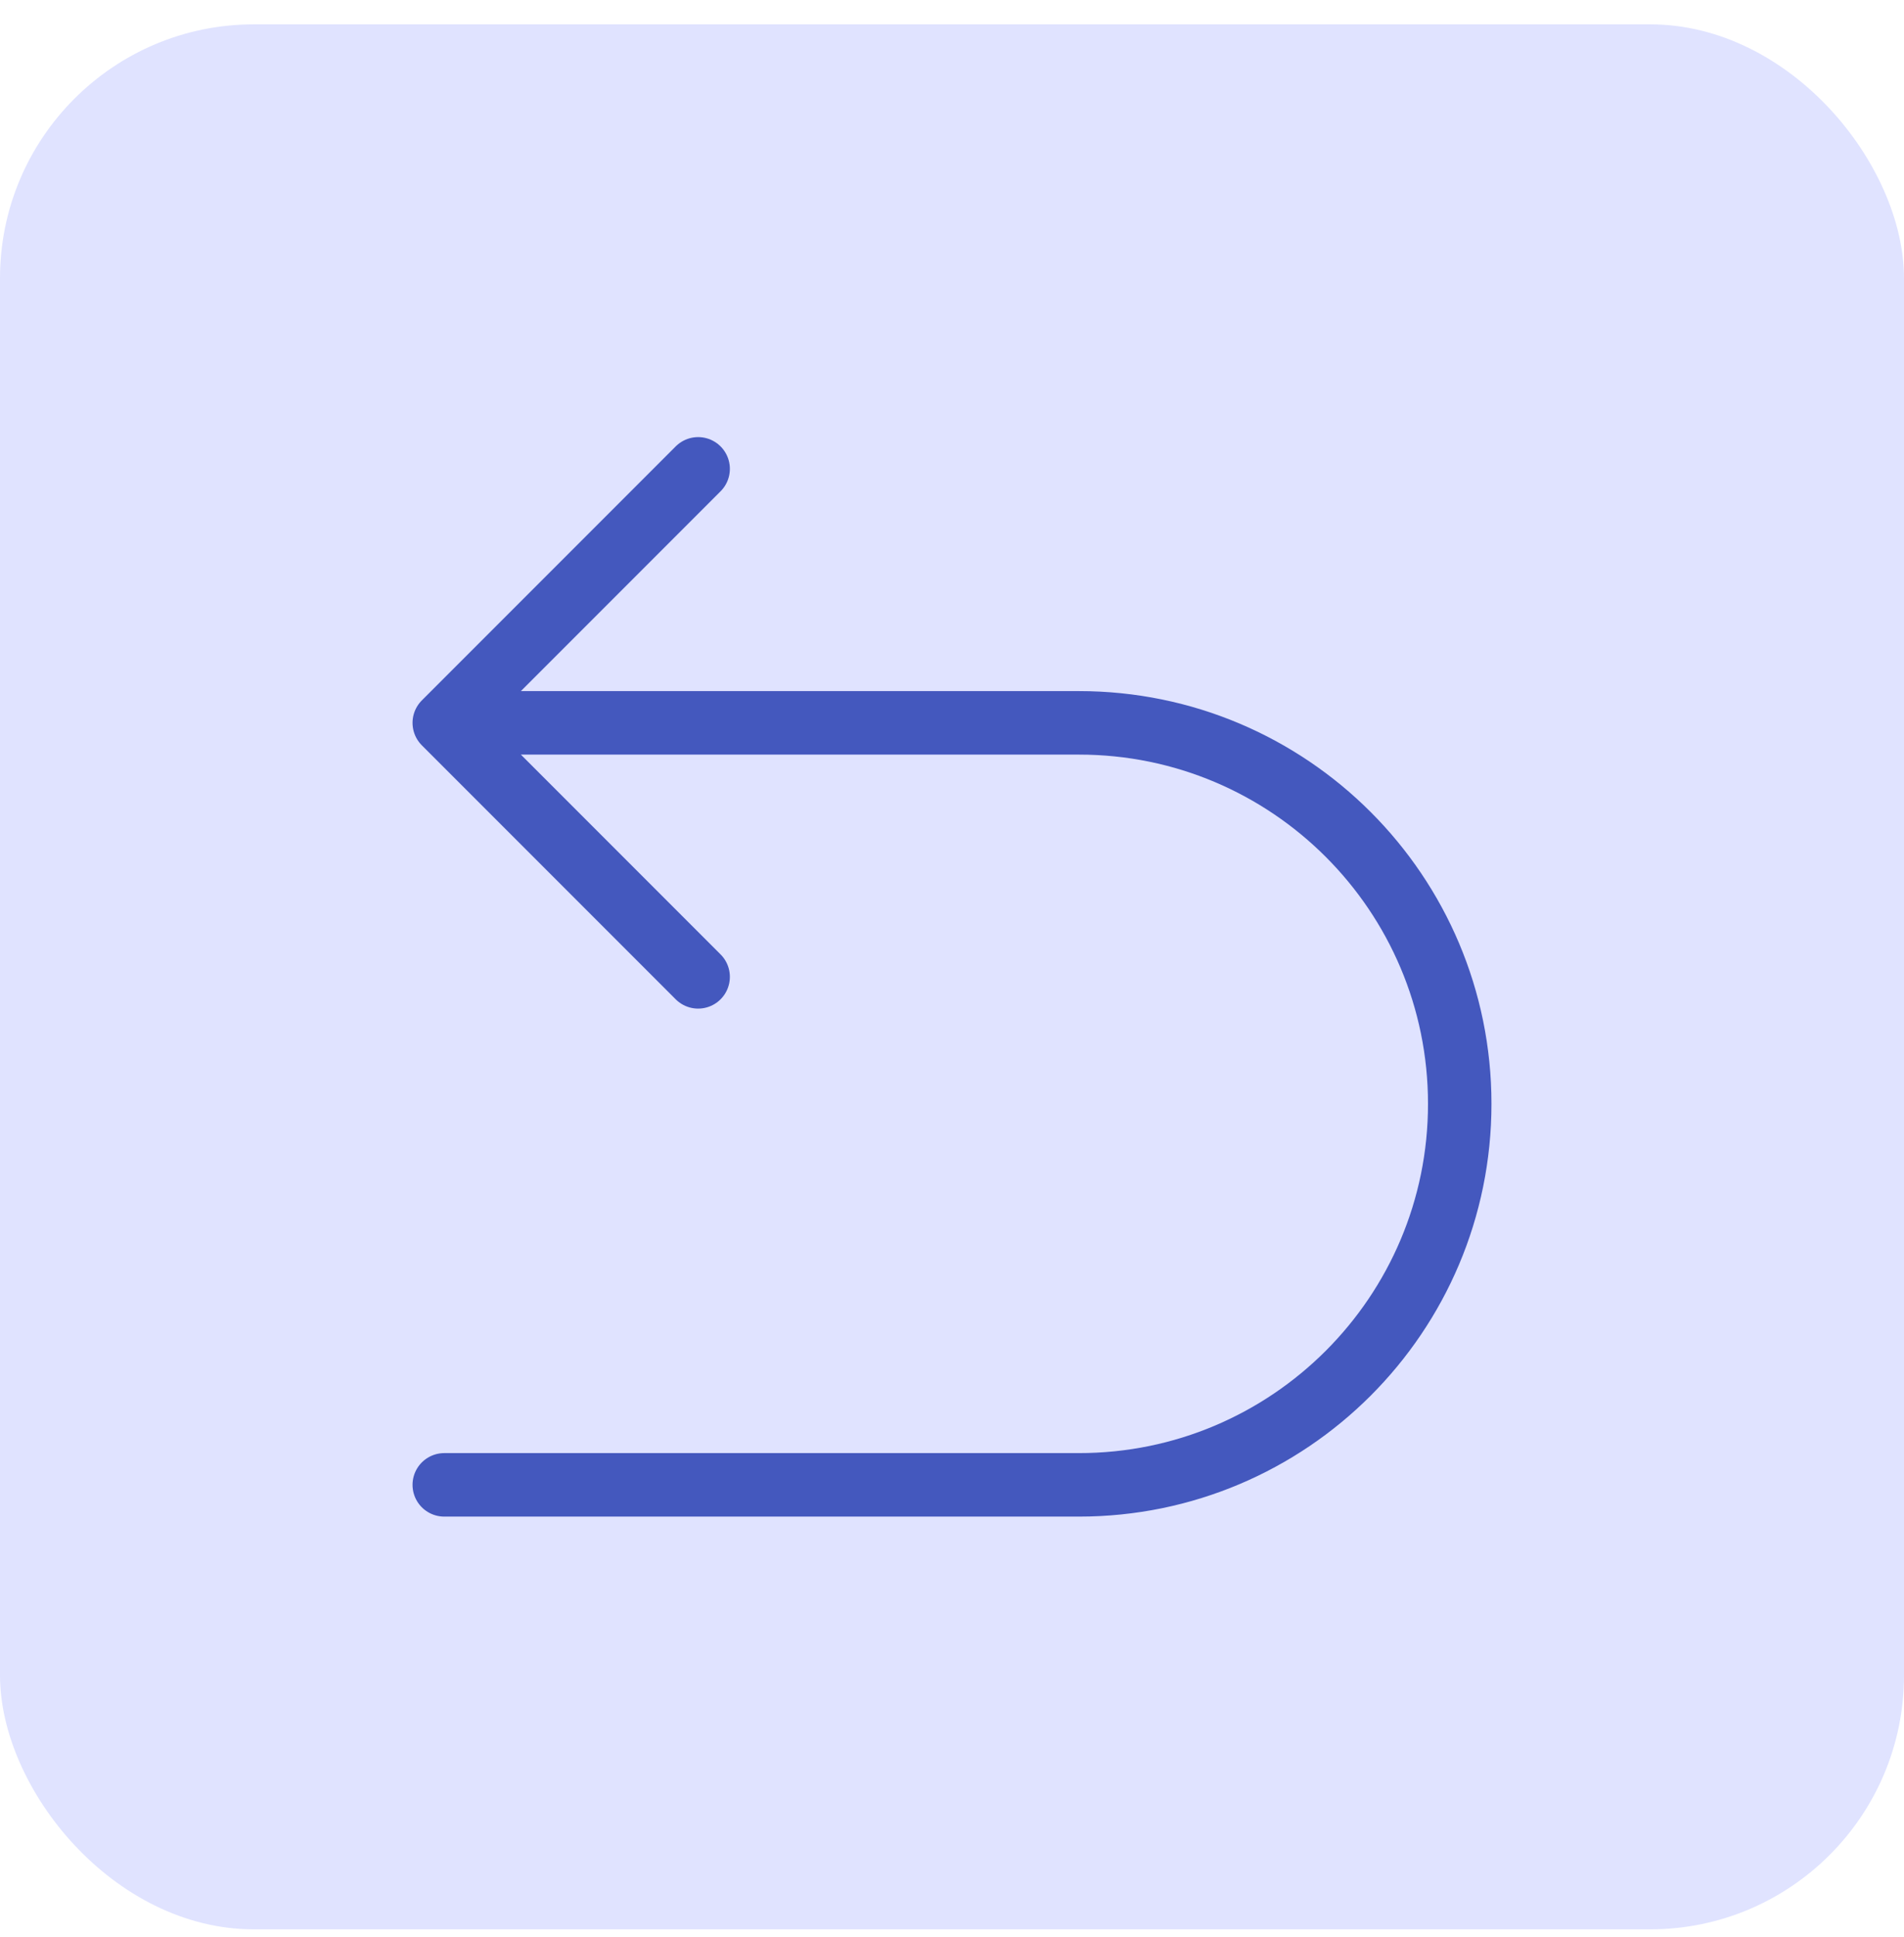 <svg width="60" height="61" viewBox="0 0 60 61" fill="none" xmlns="http://www.w3.org/2000/svg">
<rect y="0.767" width="60" height="60" rx="8" fill="#E0E3FF"/>
<path d="M14 22.767H34C40.627 22.767 46 28.139 46 34.767C46 41.394 40.627 46.767 34 46.767H14M14 22.767L22 14.767M14 22.767L22 30.767" stroke="#4458BE" stroke-width="2" stroke-linecap="round" stroke-linejoin="round"/>
</svg>
